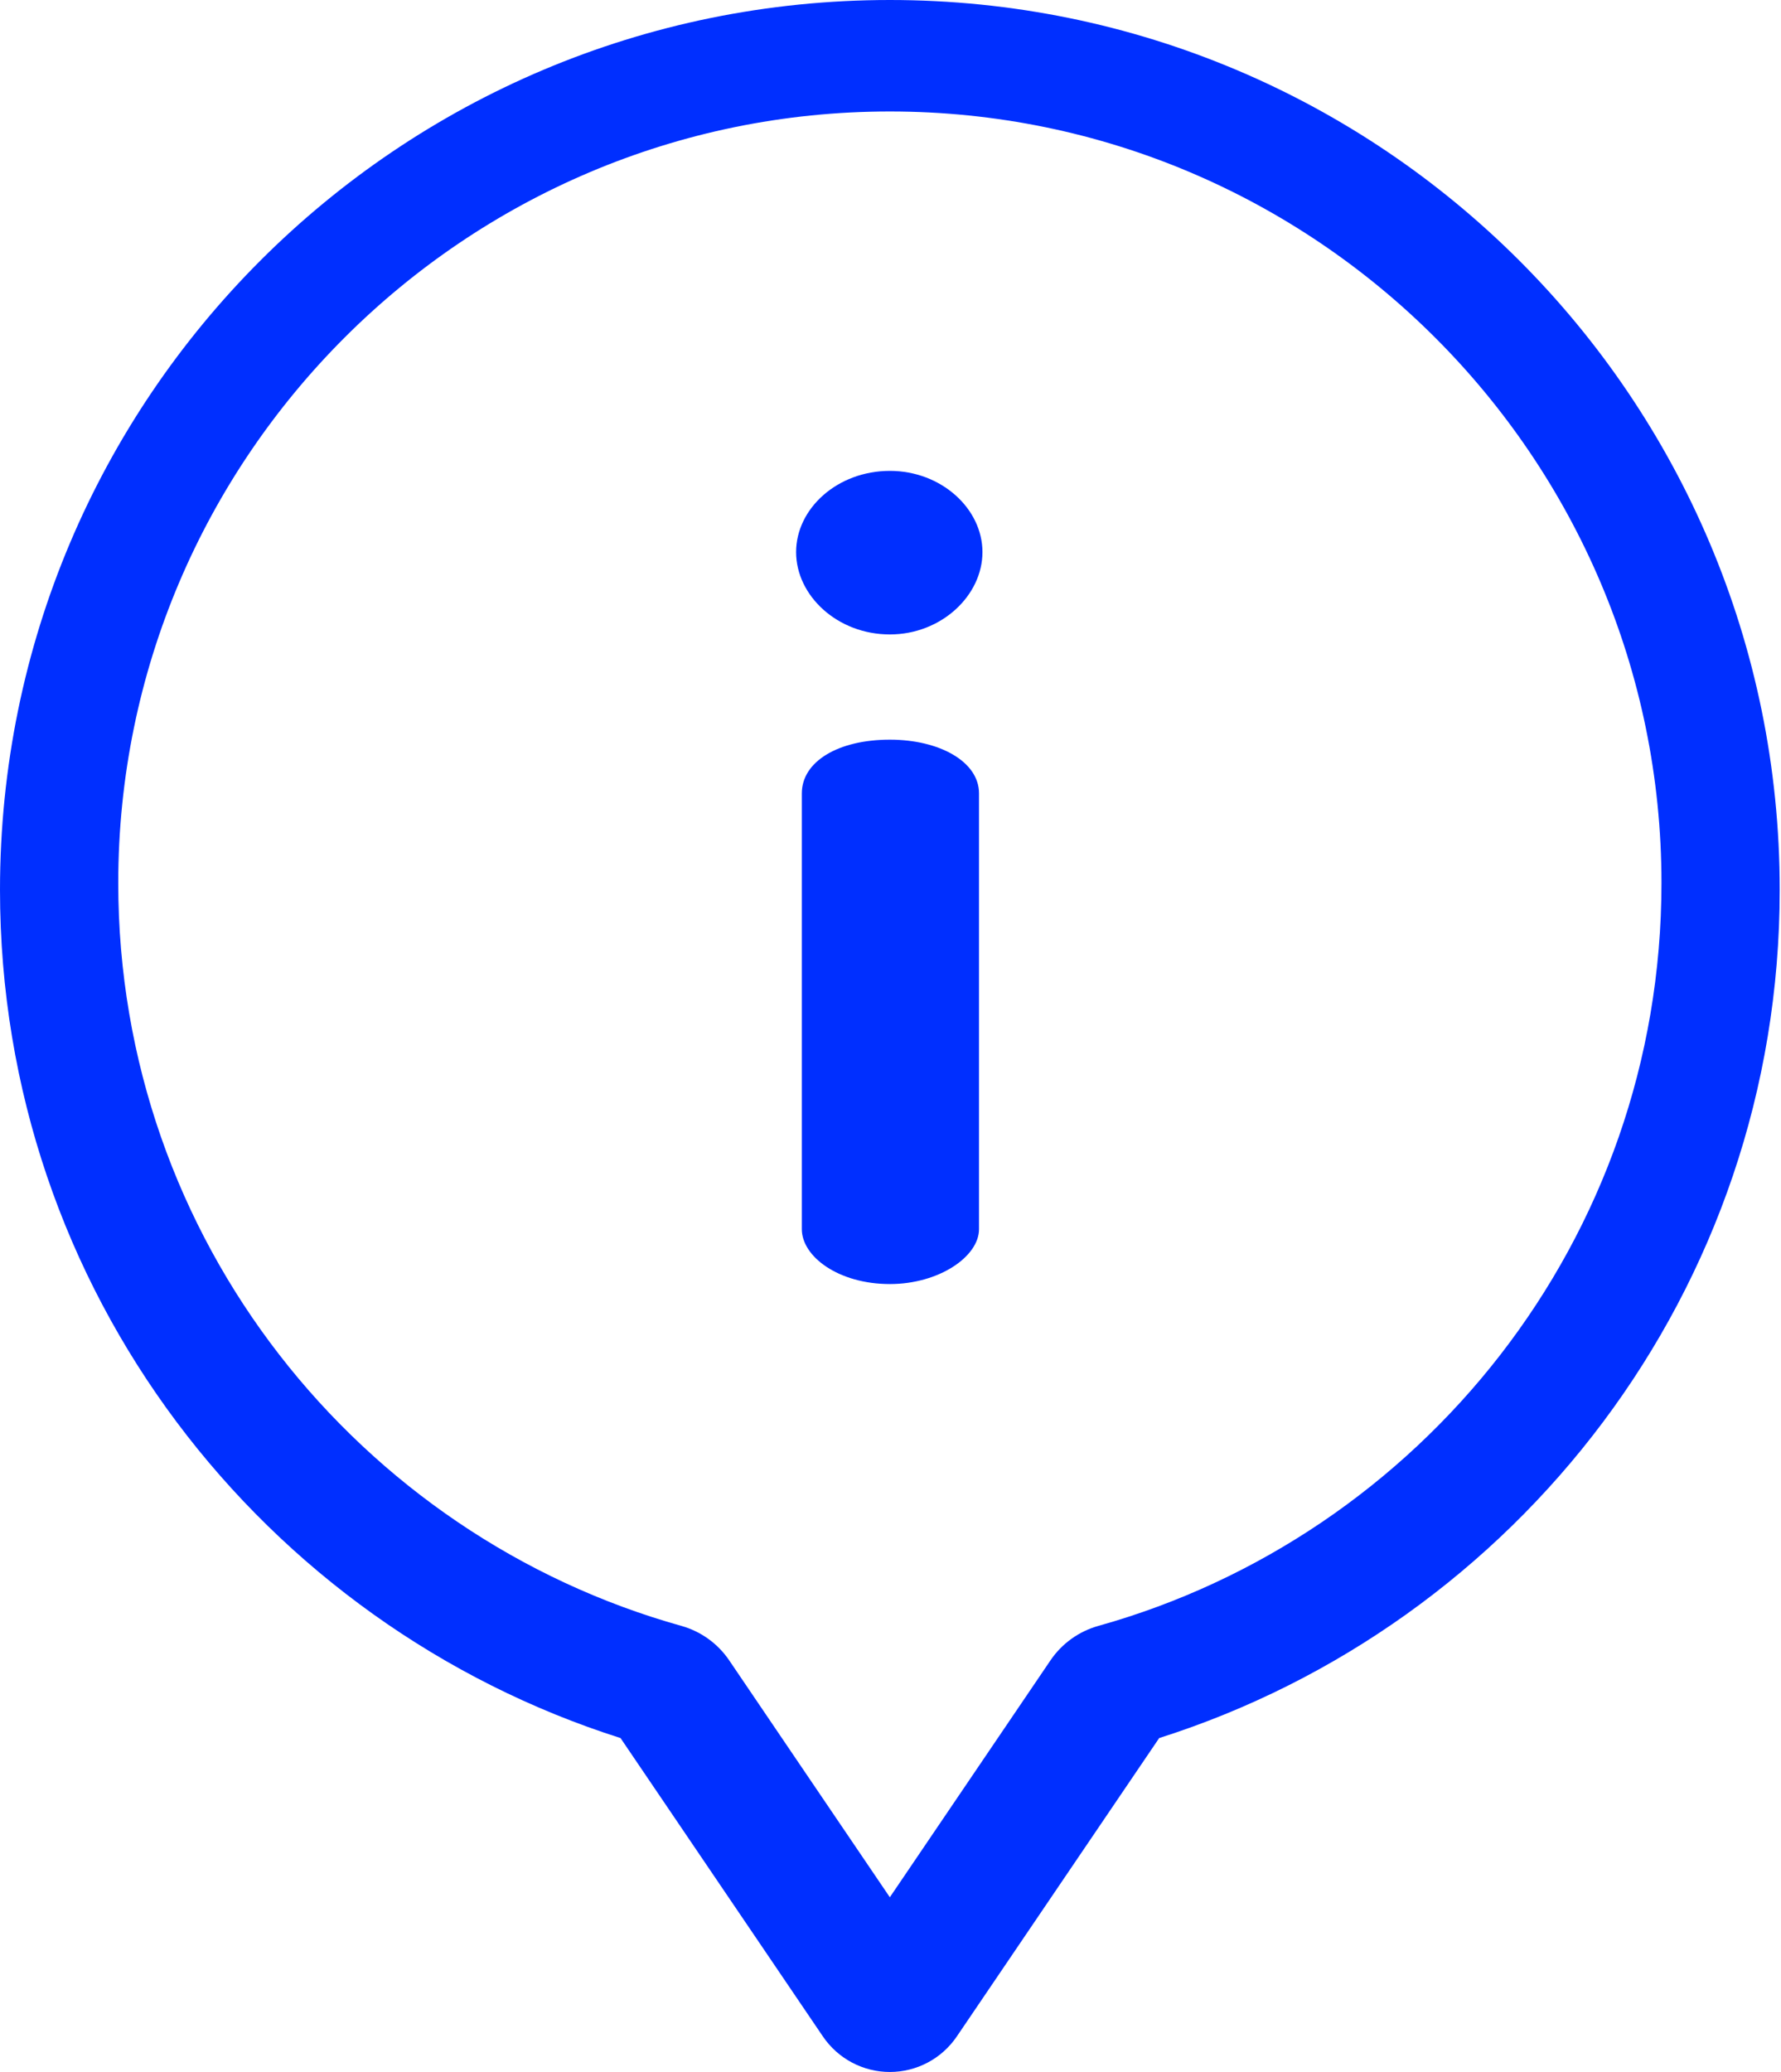 <?xml version="1.0" encoding="UTF-8"?>
<svg width="43px" height="50px" viewBox="0 0 43 50" version="1.1" xmlns="http://www.w3.org/2000/svg" xmlns:xlink="http://www.w3.org/1999/xlink">
    <!-- Generator: Sketch 51.3 (57544) - http://www.bohemiancoding.com/sketch -->
    <title>icono/menu contenido/que es</title>
    <desc>Created with Sketch.</desc>
    <defs></defs>
    <g id="01__01_producto" stroke="none" stroke-width="1" fill="none" fill-rule="evenodd">
        <g id="01_01_Seguros-de-Crédito_CESCE-FACIL_q-es" transform="translate(-164, -551)" fill="#002FFF" fill-rule="nonzero">
            <g id="icono/menu-contenido/que-es" transform="translate(160, 551)">
                <path d="M25.484,50 C24.837,50 24.232,49.679 23.868,49.143 L18.982,41.942 C10.38,39.209 4,31.163 4,21.472 C4,9.604 13.609,0 25.484,0 C37.352,0 46.969,9.597 46.969,21.472 C46.969,31.158 40.592,39.208 31.987,41.942 L27.101,49.143 C26.737,49.679 26.132,50 25.484,50 Z M25.484,2.69 C15.212,2.69 6.855,11.041 6.855,21.307 C6.855,29.929 12.69,37.065 20.45,39.235 C20.921,39.367 21.331,39.662 21.605,40.066 L25.484,45.784 L29.363,40.066 C29.638,39.661 30.048,39.367 30.519,39.235 C38.27,37.068 44.114,29.937 44.114,21.307 C44.114,11.041 35.757,2.69 25.484,2.69 Z M27.72,13.323 C27.72,14.372 26.727,15.31 25.485,15.31 C24.215,15.31 23.221,14.372 23.221,13.323 C23.221,12.274 24.215,11.363 25.485,11.363 C26.726,11.363 27.72,12.274 27.72,13.323 Z M27.637,19.146 L27.637,29.661 C27.637,30.323 26.671,30.986 25.485,30.986 C24.243,30.986 23.359,30.323 23.359,29.661 L23.359,19.146 C23.359,18.373 24.243,17.849 25.485,17.849 C26.671,17.849 27.637,18.373 27.637,19.146 Z" id="Shape"></path>
            </g>
        </g>
    </g>
</svg>